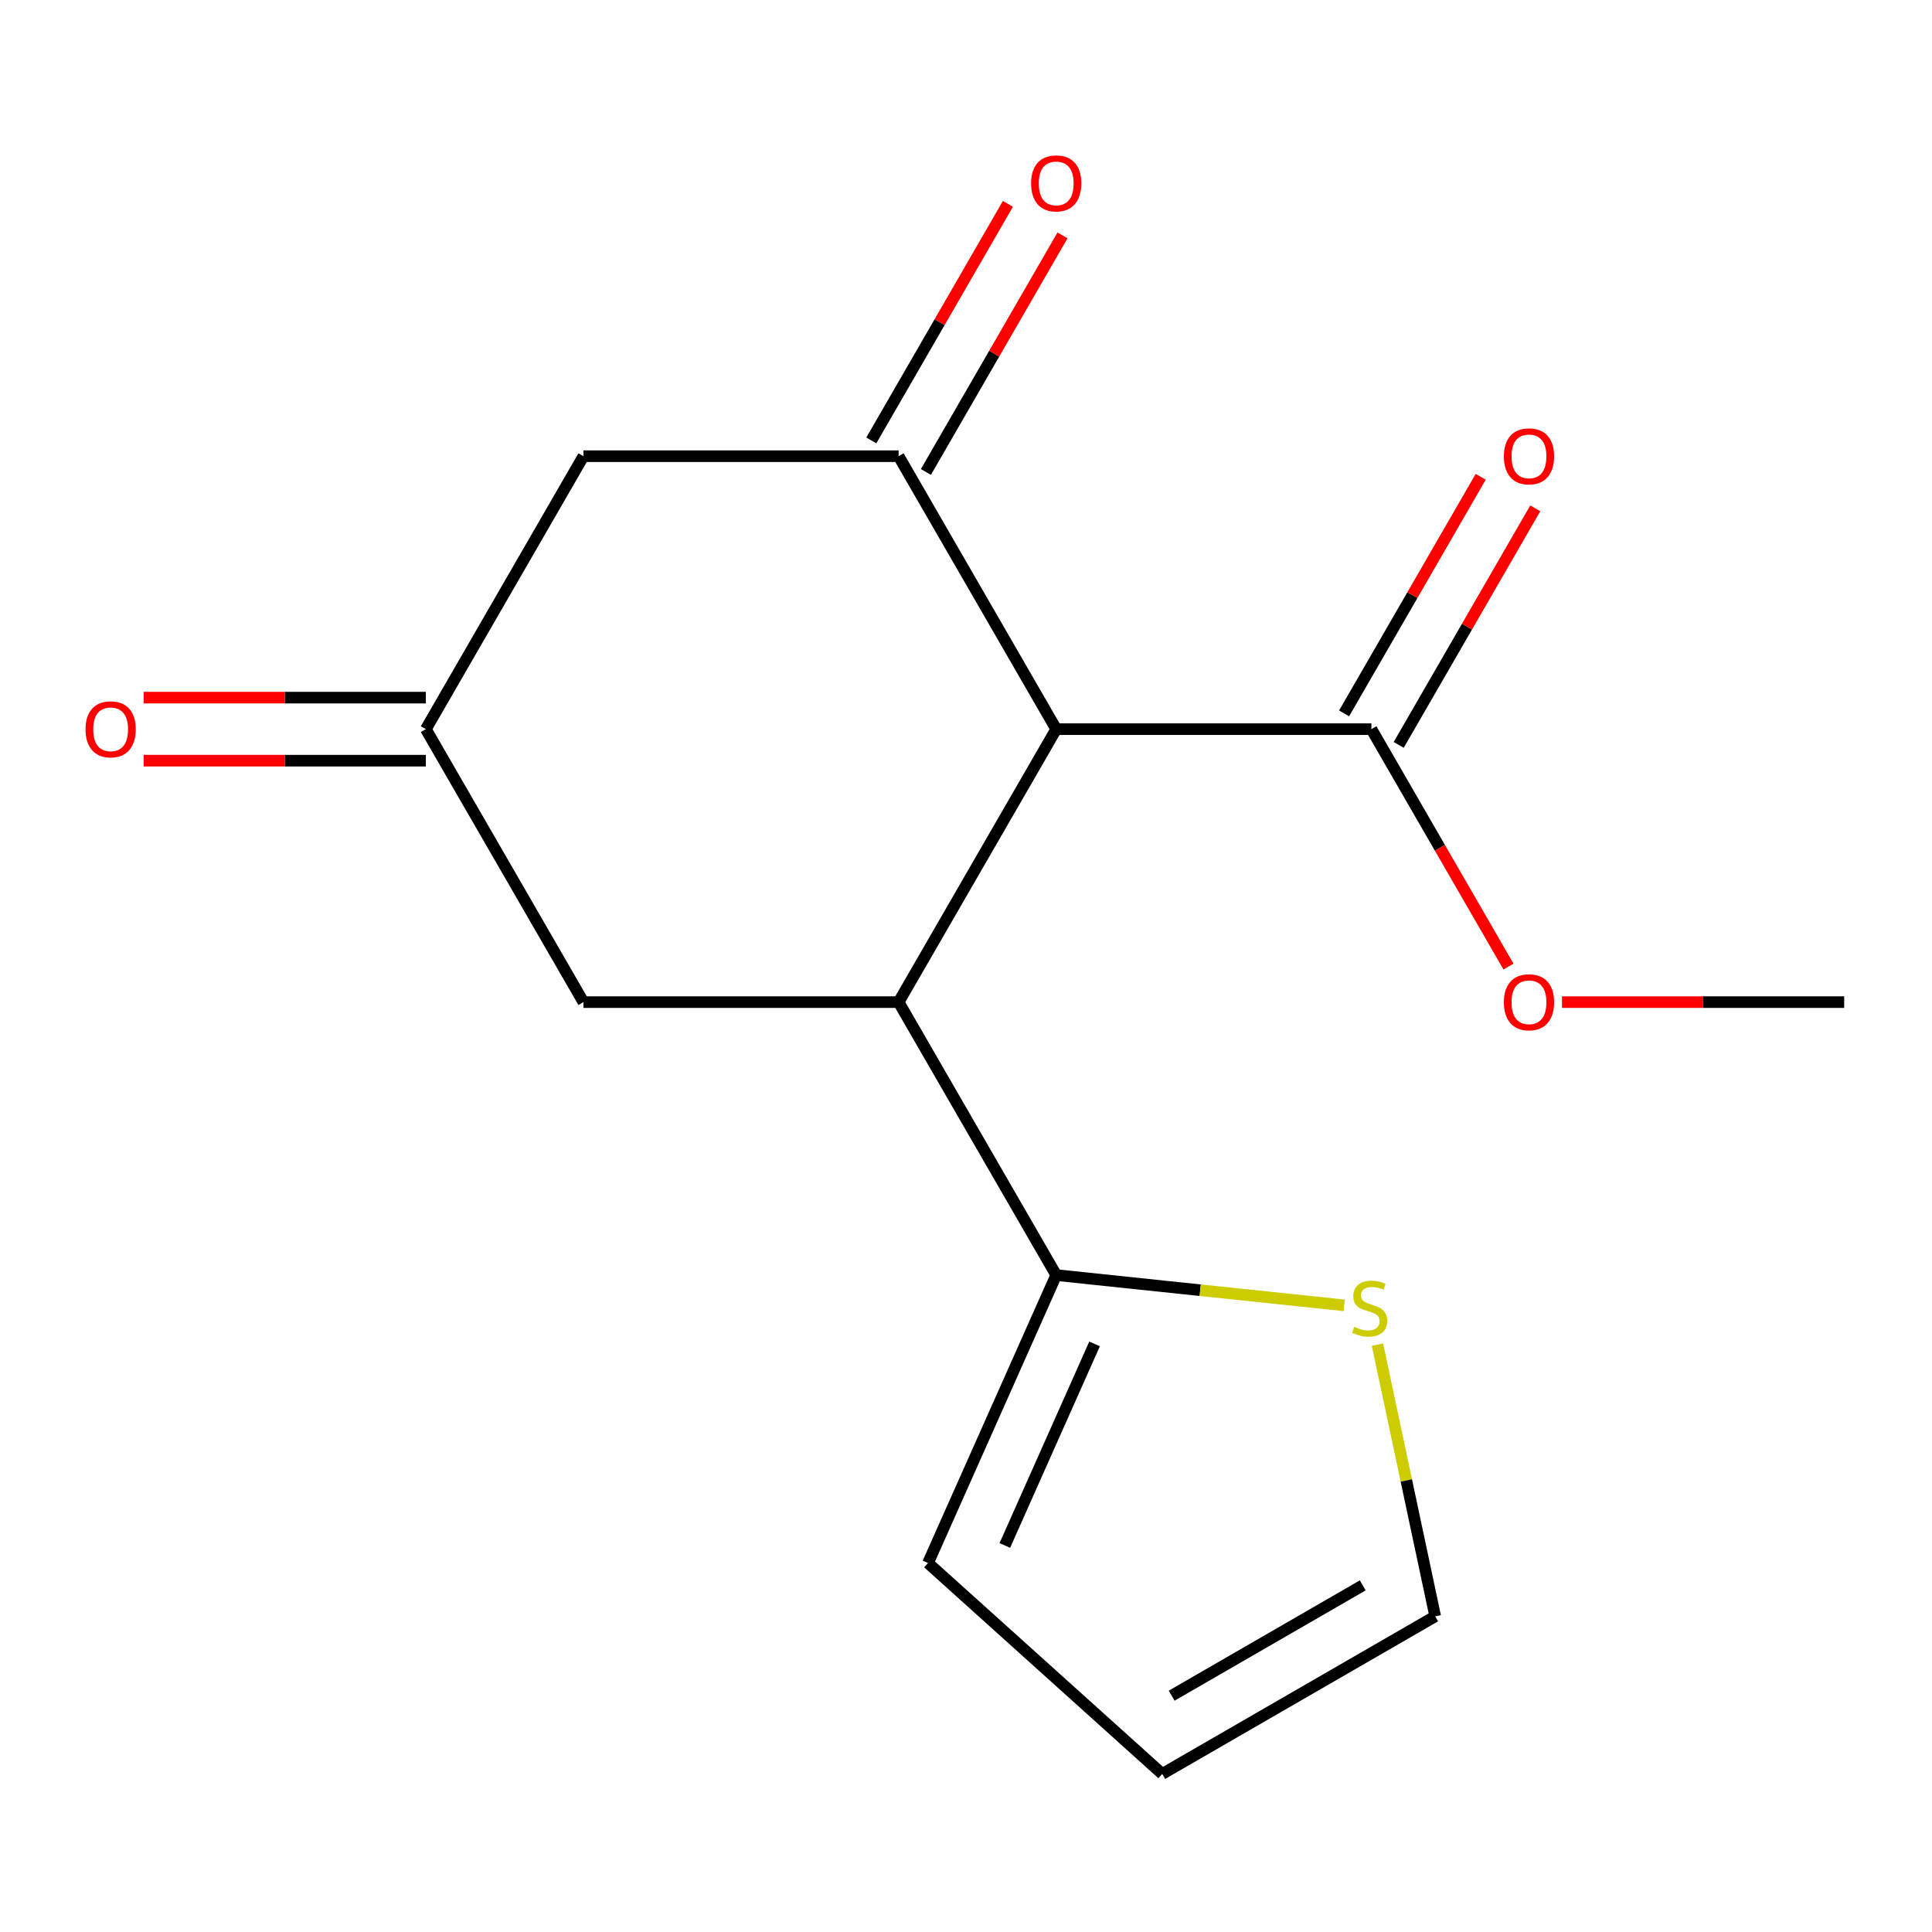 <?xml version='1.0' encoding='iso-8859-1'?>
<svg version='1.1' baseProfile='full'
              xmlns='http://www.w3.org/2000/svg'
                      xmlns:rdkit='http://www.rdkit.org/xml'
                      xmlns:xlink='http://www.w3.org/1999/xlink'
                  xml:space='preserve'
width='1000px' height='1000px' viewBox='0 0 1000 1000'>
<!-- END OF HEADER -->
<rect style='opacity:1.0;fill:#FFFFFF;stroke:none' width='1000' height='1000' x='0' y='0'> </rect>
<path class='bond-0' d='M 546.693,377.408 L 465.123,518.693' style='fill:none;fill-rule:evenodd;stroke:#000000;stroke-width:6px;stroke-linecap:butt;stroke-linejoin:miter;stroke-opacity:1' />
<path class='bond-1' d='M 546.693,377.408 L 465.123,236.124' style='fill:none;fill-rule:evenodd;stroke:#000000;stroke-width:6px;stroke-linecap:butt;stroke-linejoin:miter;stroke-opacity:1' />
<path class='bond-3' d='M 546.693,377.408 L 709.834,377.408' style='fill:none;fill-rule:evenodd;stroke:#000000;stroke-width:6px;stroke-linecap:butt;stroke-linejoin:miter;stroke-opacity:1' />
<path class='bond-2' d='M 465.123,518.693 L 546.693,659.977' style='fill:none;fill-rule:evenodd;stroke:#000000;stroke-width:6px;stroke-linecap:butt;stroke-linejoin:miter;stroke-opacity:1' />
<path class='bond-7' d='M 465.123,518.693 L 301.982,518.693' style='fill:none;fill-rule:evenodd;stroke:#000000;stroke-width:6px;stroke-linecap:butt;stroke-linejoin:miter;stroke-opacity:1' />
<path class='bond-4' d='M 465.123,236.124 L 301.982,236.124' style='fill:none;fill-rule:evenodd;stroke:#000000;stroke-width:6px;stroke-linecap:butt;stroke-linejoin:miter;stroke-opacity:1' />
<path class='bond-8' d='M 479.251,244.281 L 514.598,183.059' style='fill:none;fill-rule:evenodd;stroke:#000000;stroke-width:6px;stroke-linecap:butt;stroke-linejoin:miter;stroke-opacity:1' />
<path class='bond-8' d='M 514.598,183.059 L 549.945,121.836' style='fill:none;fill-rule:evenodd;stroke:#FF0000;stroke-width:6px;stroke-linecap:butt;stroke-linejoin:miter;stroke-opacity:1' />
<path class='bond-8' d='M 450.994,227.967 L 486.341,166.744' style='fill:none;fill-rule:evenodd;stroke:#000000;stroke-width:6px;stroke-linecap:butt;stroke-linejoin:miter;stroke-opacity:1' />
<path class='bond-8' d='M 486.341,166.744 L 521.688,105.522' style='fill:none;fill-rule:evenodd;stroke:#FF0000;stroke-width:6px;stroke-linecap:butt;stroke-linejoin:miter;stroke-opacity:1' />
<path class='bond-6' d='M 546.693,659.977 L 621.238,667.812' style='fill:none;fill-rule:evenodd;stroke:#000000;stroke-width:6px;stroke-linecap:butt;stroke-linejoin:miter;stroke-opacity:1' />
<path class='bond-6' d='M 621.238,667.812 L 695.782,675.647' style='fill:none;fill-rule:evenodd;stroke:#CCCC00;stroke-width:6px;stroke-linecap:butt;stroke-linejoin:miter;stroke-opacity:1' />
<path class='bond-9' d='M 546.693,659.977 L 480.338,809.013' style='fill:none;fill-rule:evenodd;stroke:#000000;stroke-width:6px;stroke-linecap:butt;stroke-linejoin:miter;stroke-opacity:1' />
<path class='bond-9' d='M 566.547,695.603 L 520.099,799.929' style='fill:none;fill-rule:evenodd;stroke:#000000;stroke-width:6px;stroke-linecap:butt;stroke-linejoin:miter;stroke-opacity:1' />
<path class='bond-11' d='M 723.963,385.565 L 759.31,324.343' style='fill:none;fill-rule:evenodd;stroke:#000000;stroke-width:6px;stroke-linecap:butt;stroke-linejoin:miter;stroke-opacity:1' />
<path class='bond-11' d='M 759.31,324.343 L 794.657,263.12' style='fill:none;fill-rule:evenodd;stroke:#FF0000;stroke-width:6px;stroke-linecap:butt;stroke-linejoin:miter;stroke-opacity:1' />
<path class='bond-11' d='M 695.706,369.251 L 731.053,308.029' style='fill:none;fill-rule:evenodd;stroke:#000000;stroke-width:6px;stroke-linecap:butt;stroke-linejoin:miter;stroke-opacity:1' />
<path class='bond-11' d='M 731.053,308.029 L 766.4,246.806' style='fill:none;fill-rule:evenodd;stroke:#FF0000;stroke-width:6px;stroke-linecap:butt;stroke-linejoin:miter;stroke-opacity:1' />
<path class='bond-14' d='M 709.834,377.408 L 745.308,438.851' style='fill:none;fill-rule:evenodd;stroke:#000000;stroke-width:6px;stroke-linecap:butt;stroke-linejoin:miter;stroke-opacity:1' />
<path class='bond-14' d='M 745.308,438.851 L 780.782,500.294' style='fill:none;fill-rule:evenodd;stroke:#FF0000;stroke-width:6px;stroke-linecap:butt;stroke-linejoin:miter;stroke-opacity:1' />
<path class='bond-5' d='M 301.982,236.124 L 220.412,377.408' style='fill:none;fill-rule:evenodd;stroke:#000000;stroke-width:6px;stroke-linecap:butt;stroke-linejoin:miter;stroke-opacity:1' />
<path class='bond-13' d='M 220.412,361.094 L 147.38,361.094' style='fill:none;fill-rule:evenodd;stroke:#000000;stroke-width:6px;stroke-linecap:butt;stroke-linejoin:miter;stroke-opacity:1' />
<path class='bond-13' d='M 147.38,361.094 L 74.349,361.094' style='fill:none;fill-rule:evenodd;stroke:#FF0000;stroke-width:6px;stroke-linecap:butt;stroke-linejoin:miter;stroke-opacity:1' />
<path class='bond-13' d='M 220.412,393.723 L 147.38,393.723' style='fill:none;fill-rule:evenodd;stroke:#000000;stroke-width:6px;stroke-linecap:butt;stroke-linejoin:miter;stroke-opacity:1' />
<path class='bond-13' d='M 147.38,393.723 L 74.349,393.723' style='fill:none;fill-rule:evenodd;stroke:#FF0000;stroke-width:6px;stroke-linecap:butt;stroke-linejoin:miter;stroke-opacity:1' />
<path class='bond-16' d='M 220.412,377.408 L 301.982,518.693' style='fill:none;fill-rule:evenodd;stroke:#000000;stroke-width:6px;stroke-linecap:butt;stroke-linejoin:miter;stroke-opacity:1' />
<path class='bond-10' d='M 712.97,695.988 L 727.915,766.297' style='fill:none;fill-rule:evenodd;stroke:#CCCC00;stroke-width:6px;stroke-linecap:butt;stroke-linejoin:miter;stroke-opacity:1' />
<path class='bond-10' d='M 727.915,766.297 L 742.859,836.605' style='fill:none;fill-rule:evenodd;stroke:#000000;stroke-width:6px;stroke-linecap:butt;stroke-linejoin:miter;stroke-opacity:1' />
<path class='bond-12' d='M 480.338,809.013 L 601.575,918.176' style='fill:none;fill-rule:evenodd;stroke:#000000;stroke-width:6px;stroke-linecap:butt;stroke-linejoin:miter;stroke-opacity:1' />
<path class='bond-17' d='M 742.859,836.605 L 601.575,918.176' style='fill:none;fill-rule:evenodd;stroke:#000000;stroke-width:6px;stroke-linecap:butt;stroke-linejoin:miter;stroke-opacity:1' />
<path class='bond-17' d='M 705.353,820.584 L 606.454,877.683' style='fill:none;fill-rule:evenodd;stroke:#000000;stroke-width:6px;stroke-linecap:butt;stroke-linejoin:miter;stroke-opacity:1' />
<path class='bond-15' d='M 808.483,518.693 L 881.514,518.693' style='fill:none;fill-rule:evenodd;stroke:#FF0000;stroke-width:6px;stroke-linecap:butt;stroke-linejoin:miter;stroke-opacity:1' />
<path class='bond-15' d='M 881.514,518.693 L 954.545,518.693' style='fill:none;fill-rule:evenodd;stroke:#000000;stroke-width:6px;stroke-linecap:butt;stroke-linejoin:miter;stroke-opacity:1' />
<path  class='atom-7' d='M 700.94 686.75
Q 701.26 686.87, 702.58 687.43
Q 703.9 687.99, 705.34 688.35
Q 706.82 688.67, 708.26 688.67
Q 710.94 688.67, 712.5 687.39
Q 714.06 686.07, 714.06 683.79
Q 714.06 682.23, 713.26 681.27
Q 712.5 680.31, 711.3 679.79
Q 710.1 679.27, 708.1 678.67
Q 705.58 677.91, 704.06 677.19
Q 702.58 676.47, 701.5 674.95
Q 700.46 673.43, 700.46 670.87
Q 700.46 667.31, 702.86 665.11
Q 705.3 662.91, 710.1 662.91
Q 713.38 662.91, 717.1 664.47
L 716.18 667.55
Q 712.78 666.15, 710.22 666.15
Q 707.46 666.15, 705.94 667.31
Q 704.42 668.43, 704.46 670.39
Q 704.46 671.91, 705.22 672.83
Q 706.02 673.75, 707.14 674.27
Q 708.3 674.79, 710.22 675.39
Q 712.78 676.19, 714.3 676.99
Q 715.82 677.79, 716.9 679.43
Q 718.02 681.03, 718.02 683.79
Q 718.02 687.71, 715.38 689.83
Q 712.78 691.91, 708.42 691.91
Q 705.9 691.91, 703.98 691.35
Q 702.1 690.83, 699.86 689.91
L 700.94 686.75
' fill='#CCCC00'/>
<path  class='atom-9' d='M 533.693 94.92
Q 533.693 88.12, 537.053 84.32
Q 540.413 80.52, 546.693 80.52
Q 552.973 80.52, 556.333 84.32
Q 559.693 88.12, 559.693 94.92
Q 559.693 101.8, 556.293 105.72
Q 552.893 109.6, 546.693 109.6
Q 540.453 109.6, 537.053 105.72
Q 533.693 101.84, 533.693 94.92
M 546.693 106.4
Q 551.013 106.4, 553.333 103.52
Q 555.693 100.6, 555.693 94.92
Q 555.693 89.36, 553.333 86.56
Q 551.013 83.72, 546.693 83.72
Q 542.373 83.72, 540.013 86.52
Q 537.693 89.32, 537.693 94.92
Q 537.693 100.64, 540.013 103.52
Q 542.373 106.4, 546.693 106.4
' fill='#FF0000'/>
<path  class='atom-12' d='M 778.405 236.204
Q 778.405 229.404, 781.765 225.604
Q 785.125 221.804, 791.405 221.804
Q 797.685 221.804, 801.045 225.604
Q 804.405 229.404, 804.405 236.204
Q 804.405 243.084, 801.005 247.004
Q 797.605 250.884, 791.405 250.884
Q 785.165 250.884, 781.765 247.004
Q 778.405 243.124, 778.405 236.204
M 791.405 247.684
Q 795.725 247.684, 798.045 244.804
Q 800.405 241.884, 800.405 236.204
Q 800.405 230.644, 798.045 227.844
Q 795.725 225.004, 791.405 225.004
Q 787.085 225.004, 784.725 227.804
Q 782.405 230.604, 782.405 236.204
Q 782.405 241.924, 784.725 244.804
Q 787.085 247.684, 791.405 247.684
' fill='#FF0000'/>
<path  class='atom-14' d='M 44.271 377.488
Q 44.271 370.688, 47.631 366.888
Q 50.991 363.088, 57.271 363.088
Q 63.551 363.088, 66.911 366.888
Q 70.271 370.688, 70.271 377.488
Q 70.271 384.368, 66.871 388.288
Q 63.471 392.168, 57.271 392.168
Q 51.031 392.168, 47.631 388.288
Q 44.271 384.408, 44.271 377.488
M 57.271 388.968
Q 61.591 388.968, 63.911 386.088
Q 66.271 383.168, 66.271 377.488
Q 66.271 371.928, 63.911 369.128
Q 61.591 366.288, 57.271 366.288
Q 52.951 366.288, 50.591 369.088
Q 48.271 371.888, 48.271 377.488
Q 48.271 383.208, 50.591 386.088
Q 52.951 388.968, 57.271 388.968
' fill='#FF0000'/>
<path  class='atom-15' d='M 778.405 518.773
Q 778.405 511.973, 781.765 508.173
Q 785.125 504.373, 791.405 504.373
Q 797.685 504.373, 801.045 508.173
Q 804.405 511.973, 804.405 518.773
Q 804.405 525.653, 801.005 529.573
Q 797.605 533.453, 791.405 533.453
Q 785.165 533.453, 781.765 529.573
Q 778.405 525.693, 778.405 518.773
M 791.405 530.253
Q 795.725 530.253, 798.045 527.373
Q 800.405 524.453, 800.405 518.773
Q 800.405 513.213, 798.045 510.413
Q 795.725 507.573, 791.405 507.573
Q 787.085 507.573, 784.725 510.373
Q 782.405 513.173, 782.405 518.773
Q 782.405 524.493, 784.725 527.373
Q 787.085 530.253, 791.405 530.253
' fill='#FF0000'/>
</svg>

